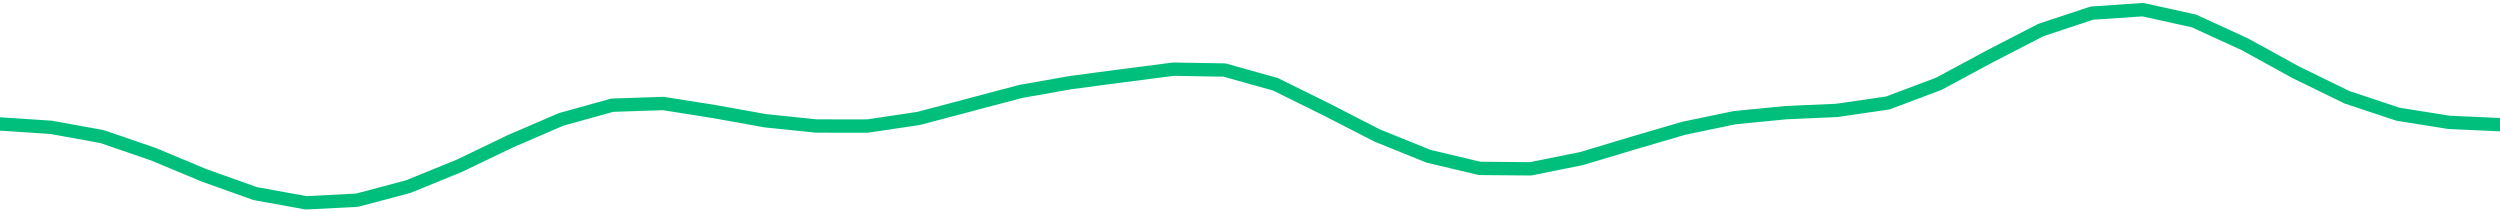 <svg height="17" viewBox="0 0 150 12.75" width="200" xmlns="http://www.w3.org/2000/svg"><defs><style>*{stroke-linecap:butt;stroke-linejoin:round}</style></defs><g id="figure_1"><path d="M0 12.75h150V0H0z" style="fill:none" id="patch_1"/><g id="axes_1"><path clip-path="url(#p295dc7a337)" d="m0 7.438 3.061.201 3.061.556 3.062 1.05 3.06 1.275 3.062 1.094 3.061.556 3.062-.159 3.06-.813 3.062-1.247 3.061-1.471 3.061-1.318 3.062-.85 3.06-.102 3.062.485 3.061.55 3.062.316 3.06.004 3.062-.457 3.061-.806 3.061-.813 3.062-.54 3.06-.404 3.062-.395 3.061.052 3.062.858 3.06 1.512 3.062 1.569 3.061 1.235 3.062.728 3.06.026 3.062-.617 3.061-.919 3.061-.897 3.062-.637 3.06-.3 3.062-.135 3.061-.446 3.062-1.151 3.06-1.647 3.062-1.578L125.51.787l3.061-.207 3.062.675 3.06 1.403 3.062 1.683 3.061 1.495 3.062 1.017 3.06.488 3.062.138" style="fill:none;stroke:#00bf7c;stroke-linecap:square;stroke-width:.8" id="line2d_1"/></g></g><defs><clipPath id="p295dc7a337"><path d="M0 0h150v12.75H0z"/></clipPath></defs></svg>